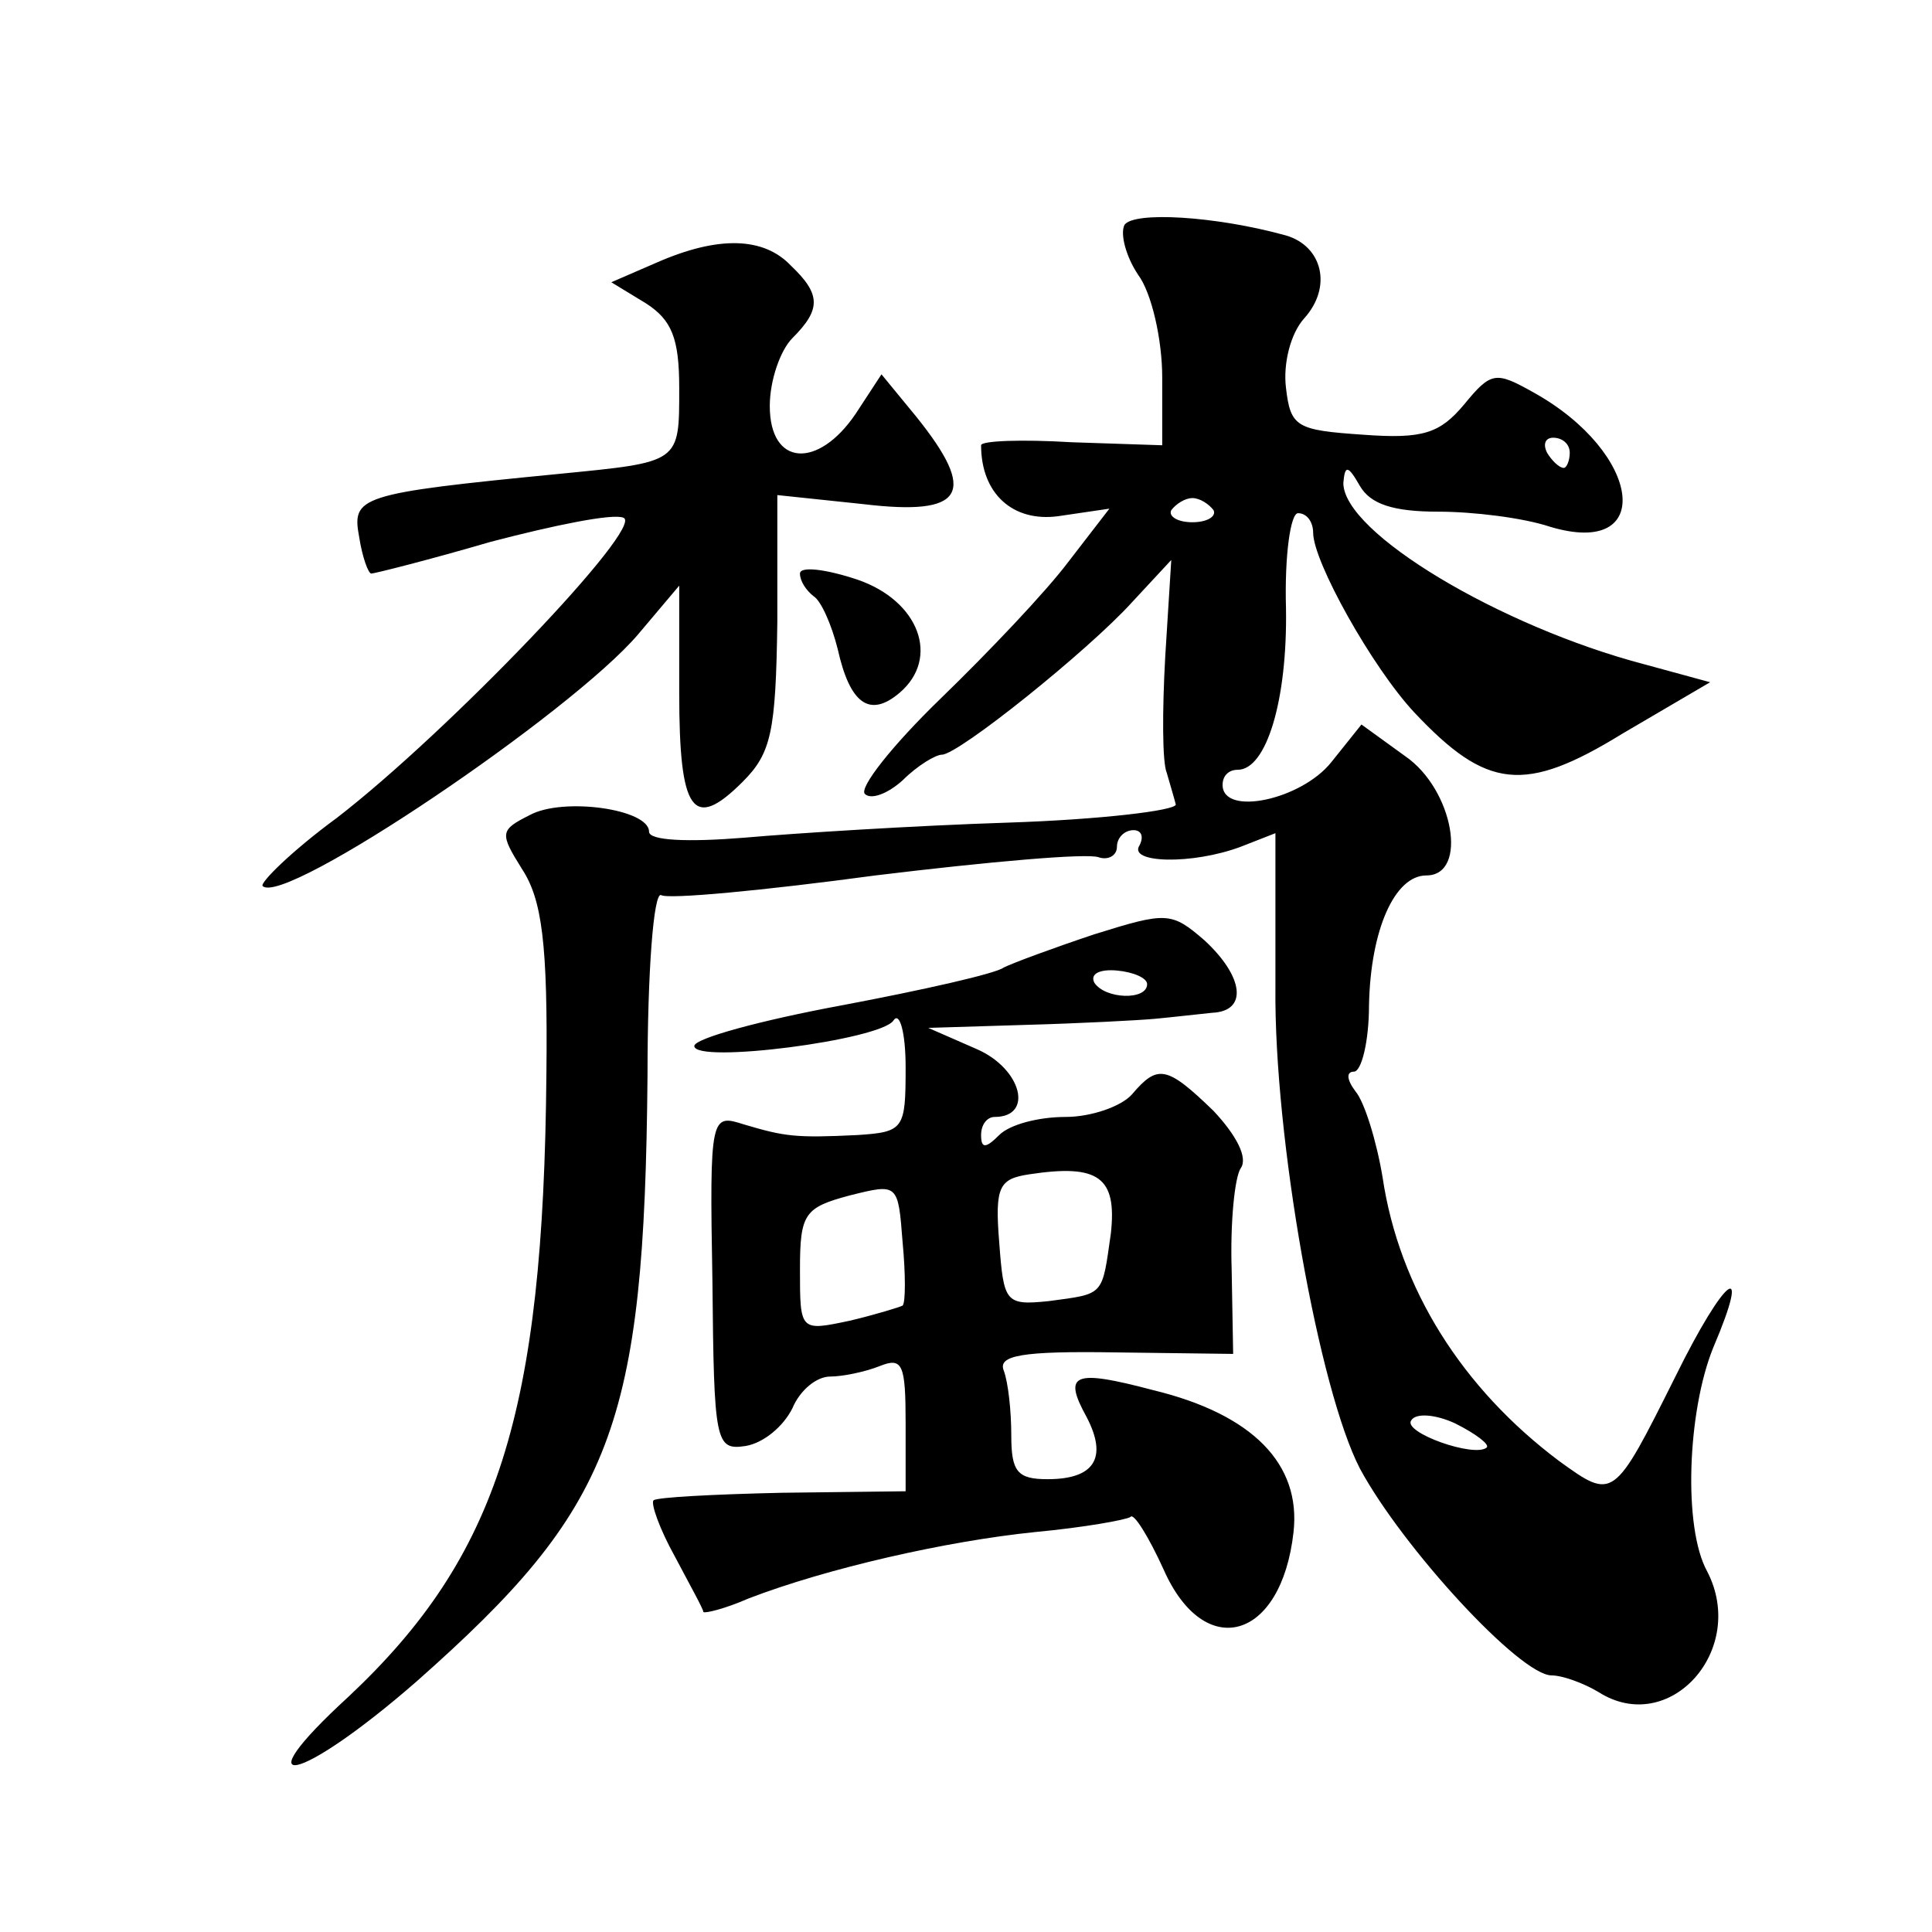 <?xml version="1.0" standalone="no"?>
<!DOCTYPE svg PUBLIC "-//W3C//DTD SVG 20010904//EN"
 "http://www.w3.org/TR/2001/REC-SVG-20010904/DTD/svg10.dtd">
<svg version="1.0" xmlns="http://www.w3.org/2000/svg"
 width="128pt" height="128pt" viewBox="0 0 128 128"
 preserveAspectRatio="xMidYMid meet">
<g transform="translate(0,128) scale(0.1,-0.1)"
fill="#0" stroke="none">
<path d="M745 1131 c-3 -6 1 -21 9 -33 9 -12 16 -43 16 -68 l0 -45 -60 2 c-33 2
-60 1 -60 -2 0 -32 21 -51 51 -47 l34 5 -27 -35 c-15 -20 -53 -60 -85 -91 -32 -31
-54 -59 -50 -63 4 -4 15 0 25 9 10 10 22 17 26 17 11 0 97 69 126 101 l26 28 -4
-64 c-2 -36 -2 -70 1 -77 2 -7 5 -17 6 -21 0 -4 -50 -10 -111 -12 -62 -2 -141 -7
-175 -10 -37 -3 -63 -2 -63 4 0 15 -57 23 -79 11 -20 -10 -20 -12 -5 -36 13 -20
17 -49 16 -136 -2 -224 -32 -319 -131 -412 -72 -66 -33 -58 45 10 130 115 151 168
153 402 0 68 4 121 9 119 4 -3 68 3 142 13 74 9 141 15 148 12 6 -2 12 1 12 7 0
6 5 11 11 11 5 0 7 -4 4 -10 -8 -12 35 -13 67 -1 l23 9 0 -102 c-1 -100 29 -267
56 -319 28 -52 106 -137 127 -137 7 0 21 -5 31 -11 47 -30 99 28 72 80 -16 29 -13
106 4 148 26 61 8 48 -25 -19 -41 -82 -41 -82 -77 -56 -64 48 -106 114 -117 188
-4 24 -12 50 -18 57 -6 8 -6 13 -1 13 5 0 10 20 10 44 1 50 17 86 38 86 28 0 18
57 -14 79 l-29 21 -20 -25 c-20 -25 -72 -36 -72 -15 0 6 4 10 10 10 19 0 33 46
32 107 -1 35 3 63 8 63 6 0 10 -6 10 -13 0 -19 39 -89 67 -119 48 -51 73 -54 138
-14 l58 34 -44 12 c-95 25 -199 87 -199 120 1 12 3 12 11 -2 7 -12 22 -17 52 -17
23 0 56 -4 74 -10 70 -21 61 49 -11 89 -25 14 -28 14 -46 -8 -16 -19 -27 -23 -67
-20 -44 3 -48 5 -51 31 -2 16 3 36 12 46 19 21 12 48 -12 55 -47 13 -101 16 -107
7z m295 -151 c0 -5 -2 -10 -4 -10 -3 0 -8 5 -11 10 -3 6 -1 10 4 10 6 0 11 -4 11
-10z m-236 -38 c2 -4 -4 -8 -14 -8 -10 0 -16 4 -14 8 3 4 9 8 14 8 5 0 11 -4 14
-8z m181 -621 c-8 -7 -56 10 -50 18 3 5 16 4 29 -2 14 -7 23 -14 21 -16z M435 1106
l-30 -13 23 -14 c17 -11 22 -23 22 -56 0 -50 1 -49 -80 -57 -133 -13 -137 -15 -132
-42 2 -13 6 -24 8 -24 2 0 38 9 79 21 42 11 81 19 88 16 15 -5 -116 -142 -190 -199
-30 -22 -51 -43 -49 -45 14 -14 205 115 249 167 l27 32 0 -71 c0 -79 9 -92 42 -59
19 19 22 33 23 106 l0 84 57 -6 c67 -8 76 7 35 58 l-23 28 -17 -26 c-25 -37 -57
-35 -57 5 0 17 7 37 15 45 19 19 19 29 -1 48 -18 19 -48 20 -89 2z M530 900 c0
-5 4 -11 9 -15 5 -3 12 -19 16 -35 8 -36 21 -46 41 -29 27 23 13 61 -28 75 -21
7 -38 9 -38 4z M725 661 c-27 -9 -54 -19 -60 -22 -5 -4 -54 -15 -107 -25 -54 -10
-98 -22 -98 -27 0 -12 124 4 132 17 4 6 8 -8 8 -31 0 -41 -1 -43 -32 -45 -41 -2
-48 -1 -75 7 -22 7 -23 7 -21 -104 1 -107 2 -112 22 -109 12 2 25 13 31 25 5 12
16 21 25 21 8 0 23 3 33 7 15 6 17 1 17 -38 l0 -45 -82 -1 c-45 -1 -83 -3 -85 -5
-2 -2 4 -19 14 -37 10 -19 19 -35 19 -37 1 -1 14 2 30 9 52 20 131 38 190 44 32
3 60 8 63 10 2 3 12 -13 22 -35 27 -61 78 -47 86 25 5 45 -27 78 -93 94 -53 14
-60 11 -44 -18 14 -27 5 -41 -26 -41 -20 0 -24 5 -24 29 0 16 -2 35 -5 43 -4 10
12 13 74 12 l78 -1 -1 56 c-1 31 2 61 6 67 5 7 -3 22 -18 38 -31 30 -37 31 -54
11 -7 -8 -27 -15 -44 -15 -18 0 -37 -5 -44 -12 -9 -9 -12 -9 -12 0 0 7 4 12 9 12
26 0 18 32 -12 45 l-32 14 65 2 c36 1 74 3 85 4 11 1 28 3 38 4 24 1 21 24 -5 48
-22 19 -25 19 -73 4z m35 -33 c0 -11 -28 -10 -35 1 -3 6 4 9 15 8 11 -1 20 -5 20
-9z m-24 -165 c-6 -42 -4 -40 -41 -45 -29 -3 -30 -1 -33 39 -3 37 0 42 20 45 46
7 58 -2 54 -39z m-138 -48 c-2 -1 -18 -6 -35 -10 -33 -7 -33 -7 -33 34 0 37 3 41
33 49 32 8 32 8 35 -31 2 -21 2 -40 0 -42z"/>
</g>
</svg>
